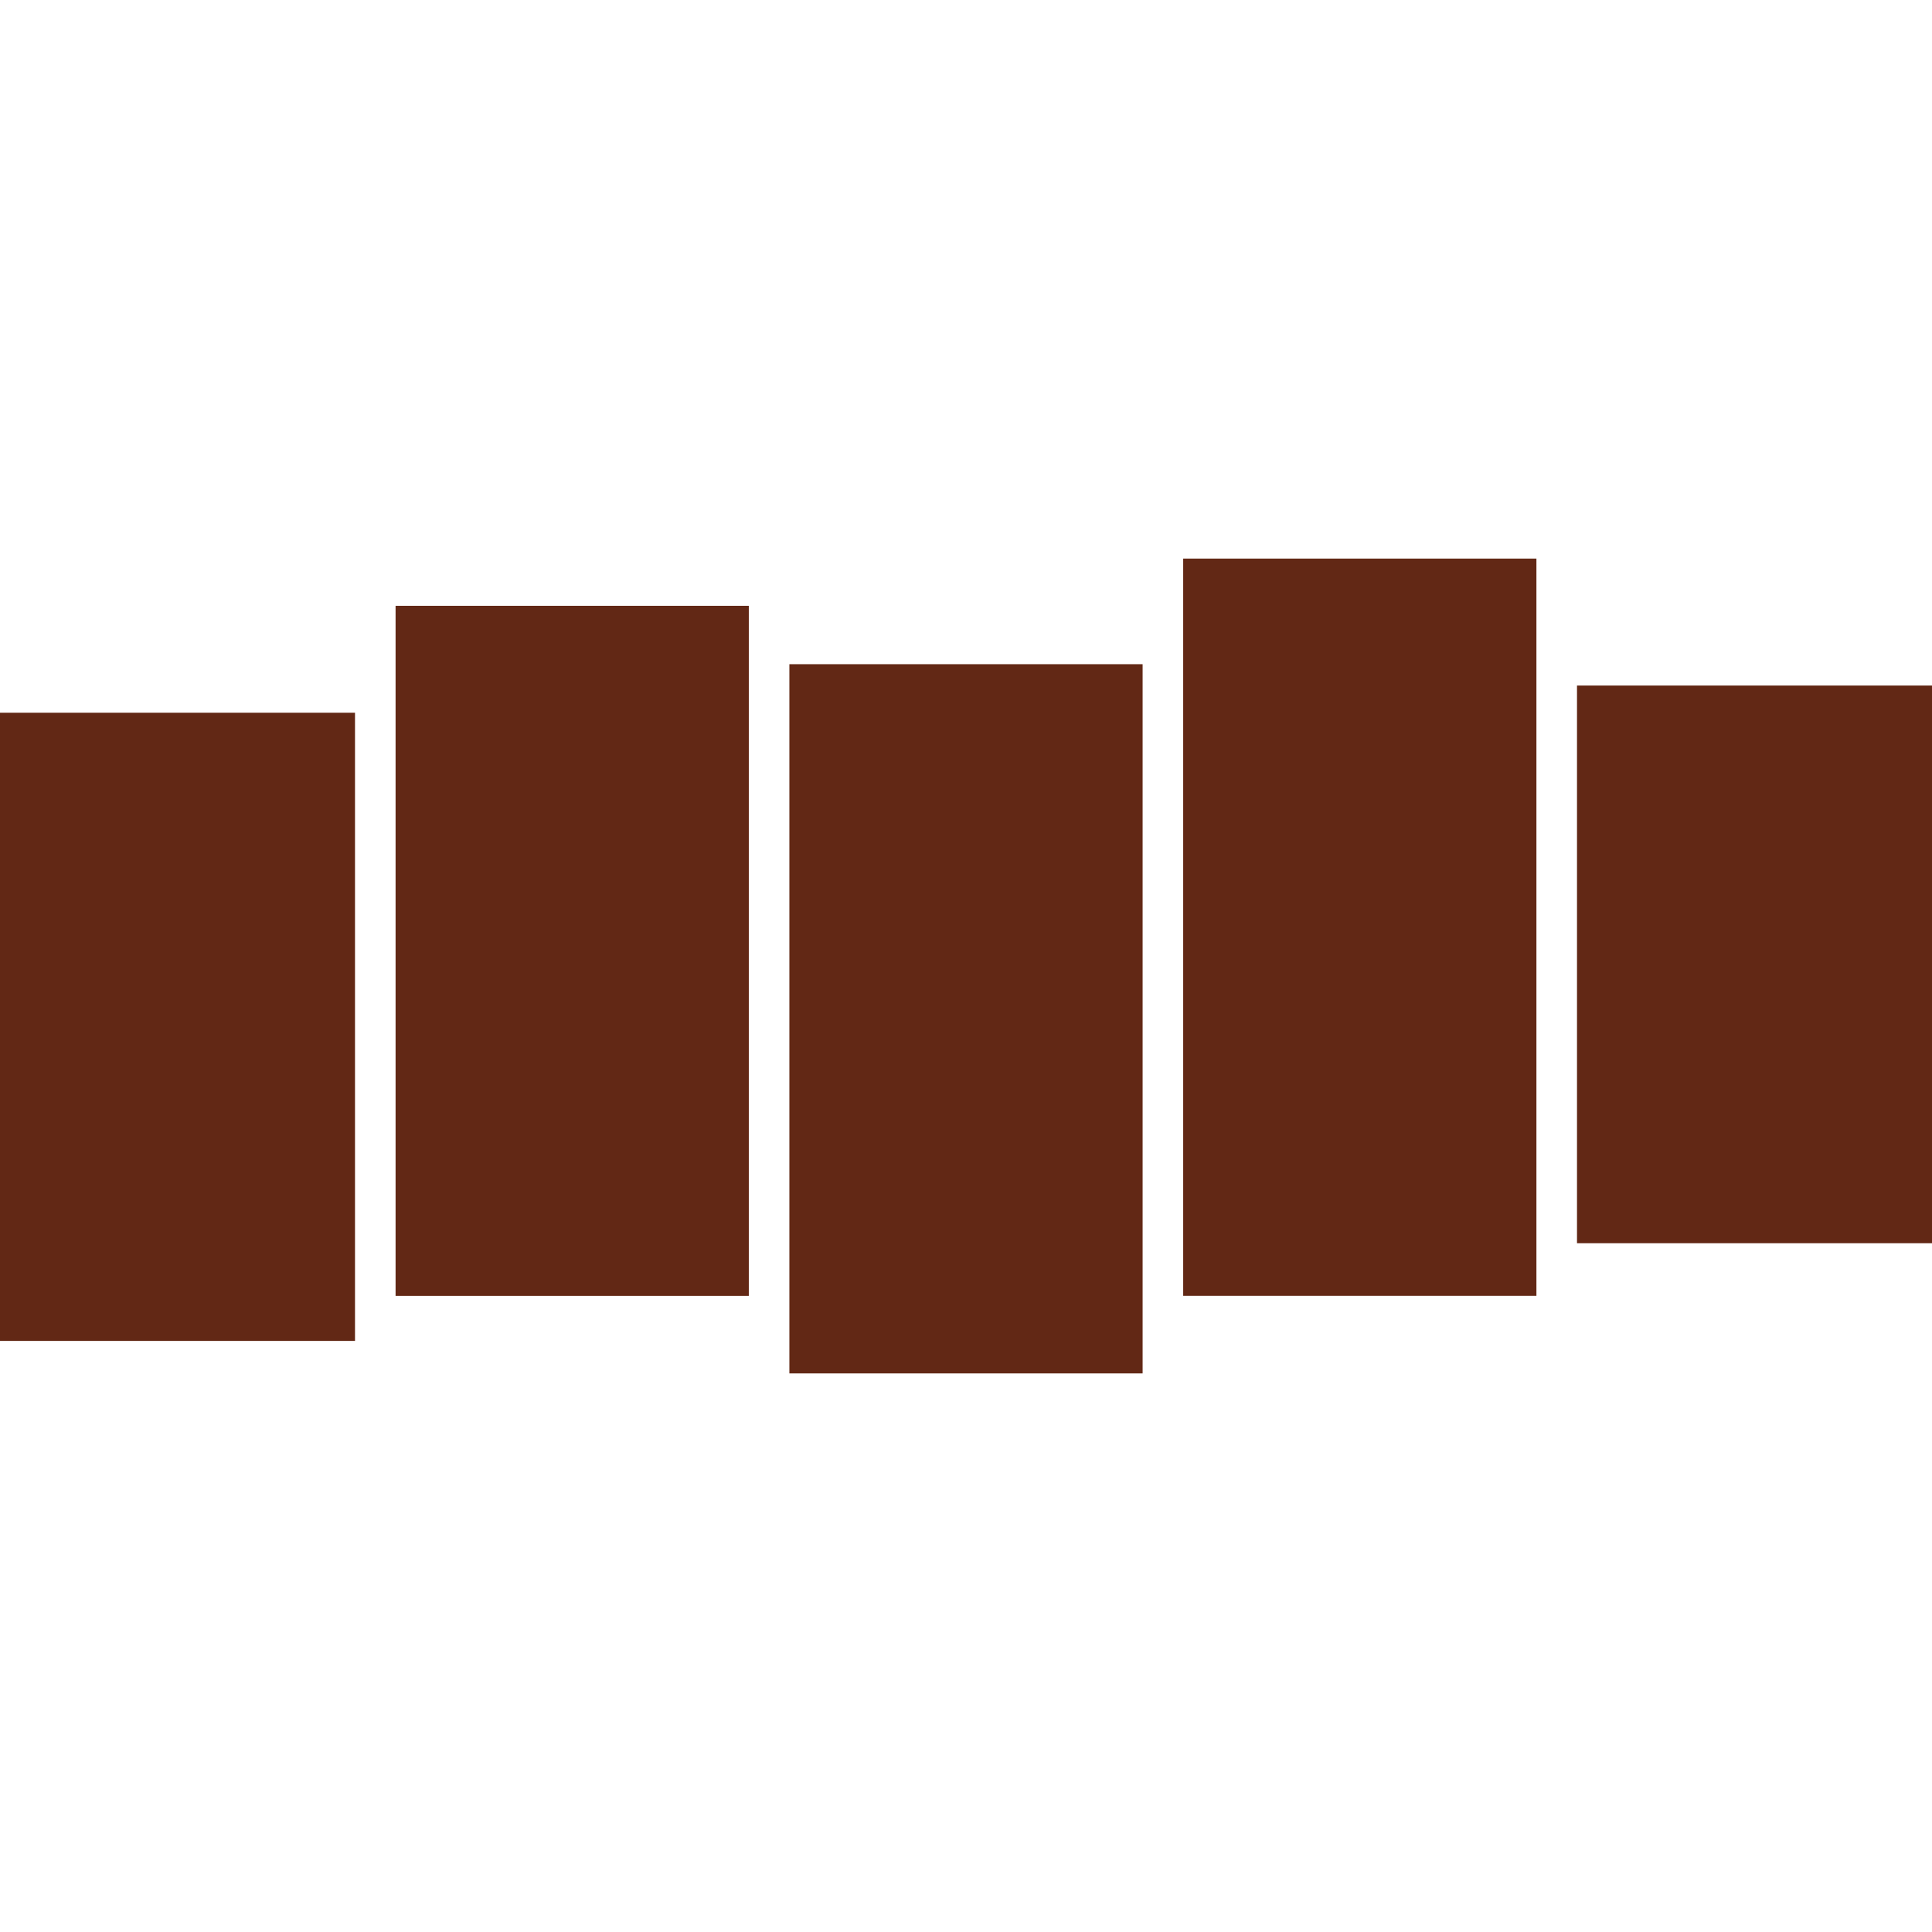 <svg role="img" width="32px" height="32px" viewBox="0 0 24 24" xmlns="http://www.w3.org/2000/svg"><title>Stitcher</title><path fill="#622815" d="M19.59 8.516H24v6.928h-4.41zM0 8.854h4.41v7.803H0zm4.914-1.328h4.388v8.572H4.914zm4.892.725h4.388v8.81H9.806zm4.892-1.312h4.388v9.158h-4.388Z"/></svg>